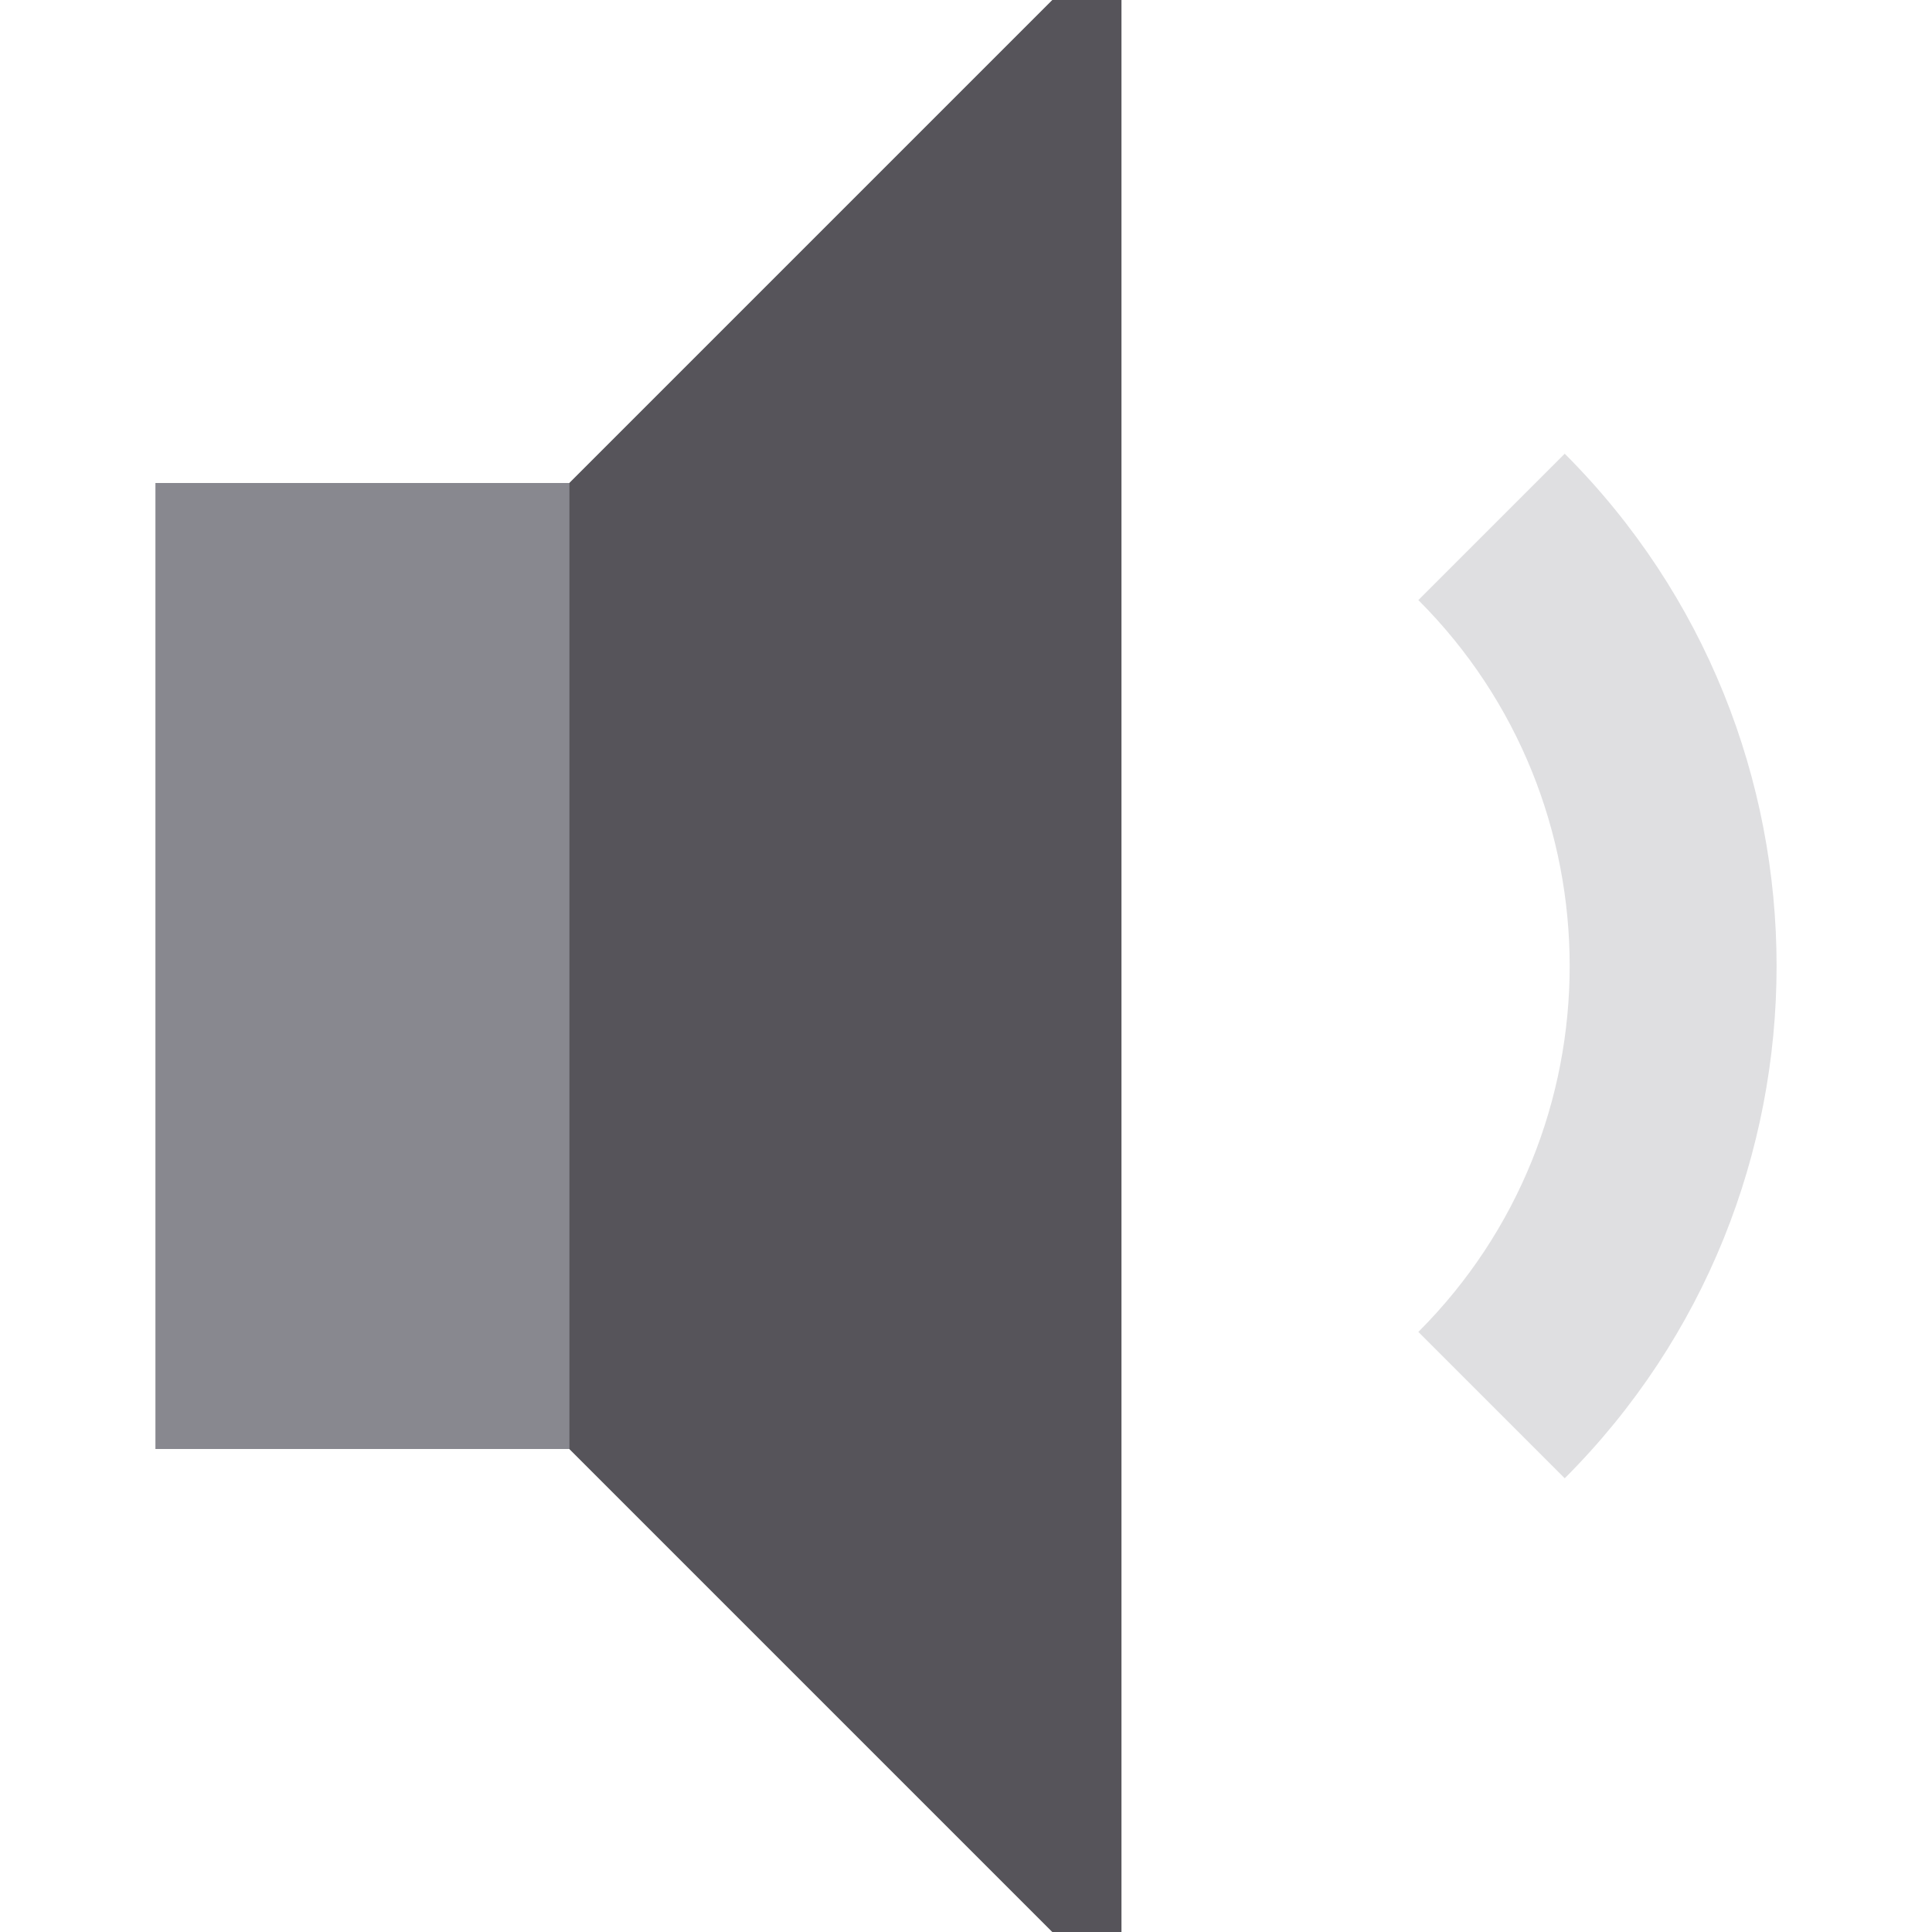 <?xml version="1.0" encoding="iso-8859-1"?>
<!-- Uploaded to: SVG Repo, www.svgrepo.com, Generator: SVG Repo Mixer Tools -->
<svg height="800px" width="800px" version="1.1" id="Layer_1" xmlns="http://www.w3.org/2000/svg" xmlns:xlink="http://www.w3.org/1999/xlink" 
	 viewBox="0 0 512 512" xml:space="preserve">
<path style="fill:#DFDFE1;" d="M414.667,391.764l-38.789-38.789c53.471-53.473,53.471-140.478,0-193.949l38.789-38.789
	C489.527,195.096,489.527,316.904,414.667,391.764z"/>
<polygon style="fill:#88888F;" points="278.903,0 150.903,128 41.188,128 41.188,384 150.903,384 278.903,512 297.188,512 
	297.188,0 "/>
<polygon style="fill:#56545A;" points="278.903,0 150.903,128 150.903,384 278.903,512 297.188,512 297.188,0 "/>
</svg>